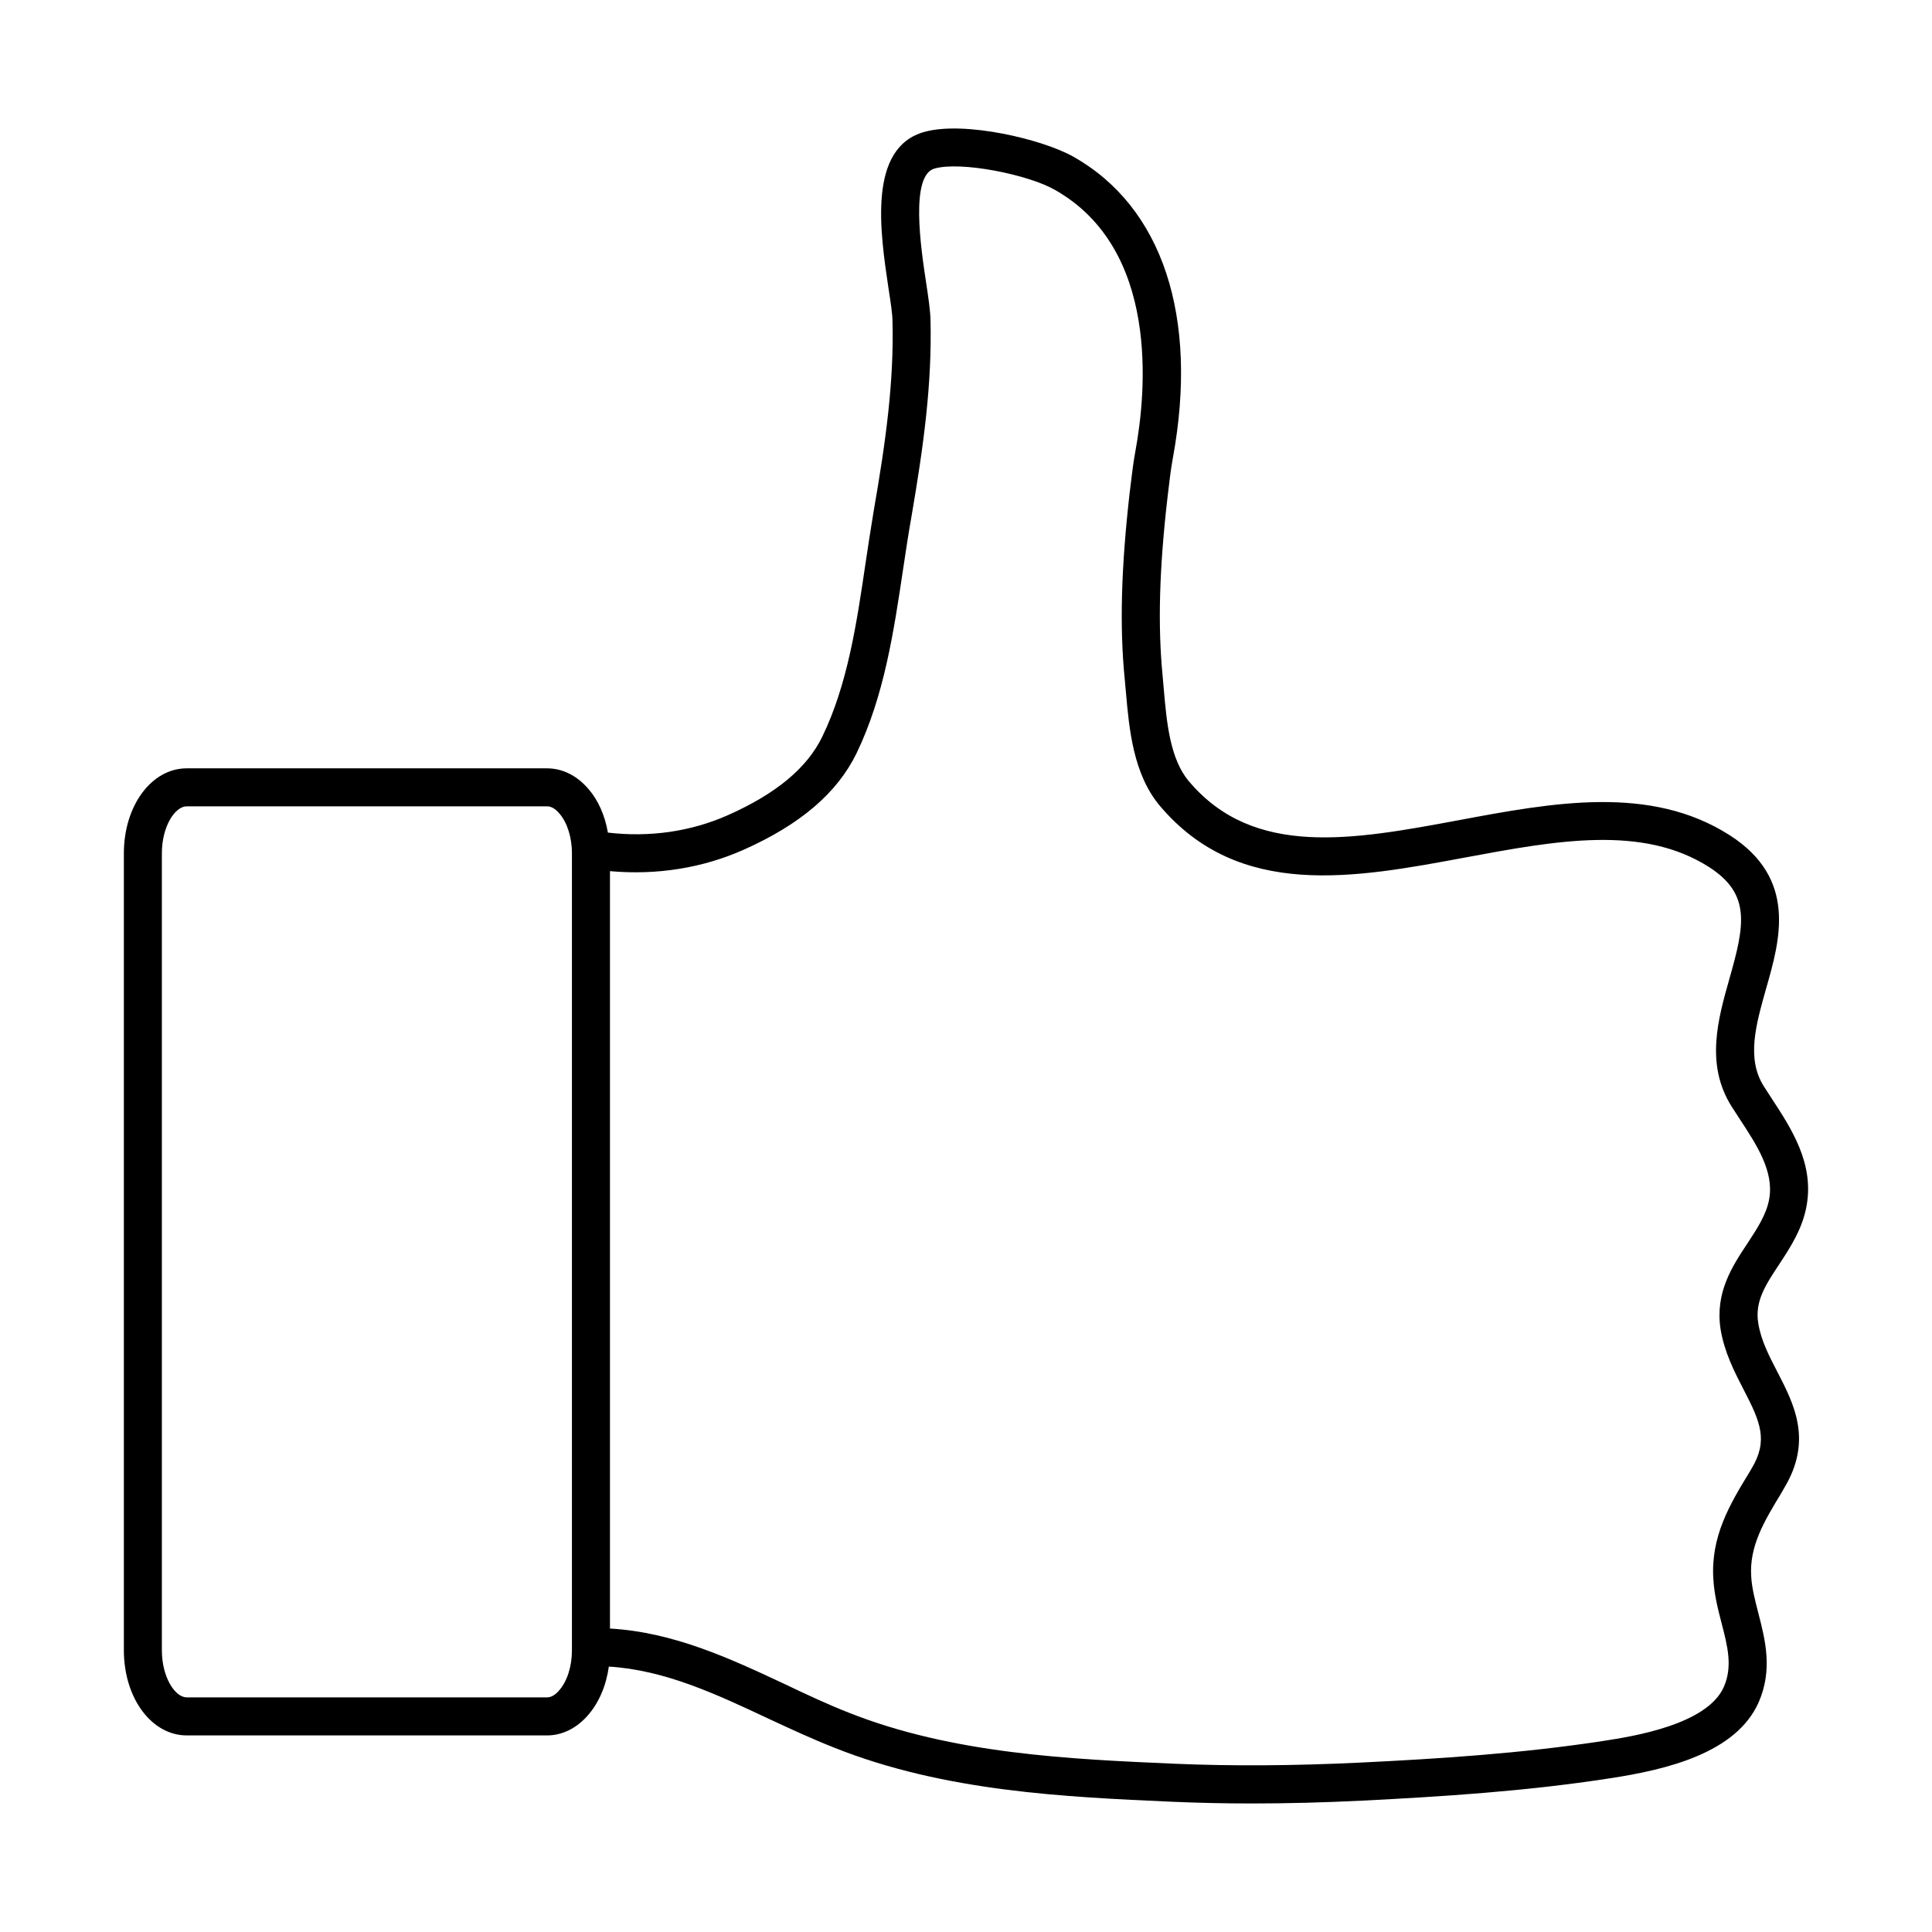 <?xml version="1.0" encoding="UTF-8"?>
<!-- Uploaded to: ICON Repo, www.svgrepo.com, Generator: ICON Repo Mixer Tools -->
<svg fill="#000000" width="800px" height="800px" version="1.1" viewBox="144 144 512 512" xmlns="http://www.w3.org/2000/svg">
 <path d="m622.8 463.34c1.914-11.082-4.031-20.203-9.27-28.215-0.707-1.109-1.41-2.168-2.117-3.273-4.637-7.356-2.066-16.324 0.605-25.797 3.727-13 8.363-29.172-9.621-40.707-21.008-13.453-46.855-8.664-71.844-3.981-27.91 5.188-54.262 10.078-71.441-10.277-5.09-5.945-5.945-15.82-6.699-24.484l-0.301-3.426c-1.309-13.352-0.906-28.465 1.309-47.508l0.152-1.309c0.352-2.973 0.707-6.047 1.258-9.02 6.852-37.434-2.769-66.555-26.449-79.855-8.16-4.586-28.719-9.473-39.348-6.551-15.164 4.133-11.789 26.602-9.574 41.465 0.555 3.527 1.059 6.852 1.059 8.715 0.402 15.871-1.715 31.59-4.988 50.332-0.754 4.535-1.461 9.168-2.168 13.906-2.316 15.719-4.734 32.043-11.438 45.848-4.031 8.312-12.191 15.113-24.988 20.809-9.723 4.332-20.707 5.945-31.84 4.637-0.754-4.434-2.519-8.516-5.09-11.488-3.023-3.578-6.902-5.543-11.035-5.543l-95.469-0.004c-9.371 0-16.676 9.926-16.676 22.52v211.2c0 12.645 7.305 22.57 16.676 22.57h95.473c4.031 0 7.859-1.914 10.832-5.34 2.922-3.324 4.836-7.859 5.543-12.898 14.812 0.906 28.266 7.203 42.422 13.855 5.644 2.621 11.488 5.34 17.383 7.656 29.172 11.637 61.262 13.047 89.527 14.309 6.852 0.301 13.855 0.453 21.109 0.453 9.32 0 19.043-0.25 29.27-0.754 20.906-1.059 43.328-2.469 65.445-5.894 15.316-2.316 33.605-6.75 39.551-20.152 3.777-8.613 1.762-16.523-0.051-23.527-0.855-3.375-1.715-6.551-1.914-9.723-0.555-8.16 3.426-14.711 8.012-22.27l0.656-1.16c7.707-12.695 2.672-22.371-1.762-30.934-2.215-4.281-4.332-8.363-5.039-12.848-0.957-5.793 1.914-10.125 5.543-15.617 2.914-4.43 6.238-9.469 7.297-15.715zm-327.23 117.99c0 4.281-1.258 8.211-3.375 10.629-0.707 0.855-1.863 1.863-3.223 1.863h-95.473c-3.125 0-6.602-5.34-6.602-12.496v-211.2c0-7.106 3.477-12.445 6.602-12.445h95.473c1.41 0 2.57 1.059 3.324 1.965 2.066 2.418 3.273 6.348 3.273 10.48zm317.3-119.66c-0.707 4.133-3.176 7.859-5.742 11.789-4.082 6.144-8.664 13.098-7.152 22.824 1.008 6.098 3.68 11.285 6.047 15.871 4.535 8.715 6.648 13.602 2.117 21.109l-0.656 1.109c-5.039 8.262-10.176 16.828-9.422 28.164 0.25 4.133 1.211 7.91 2.168 11.586 1.613 6.195 2.973 11.539 0.605 16.93-4.434 10.078-24.383 13.148-31.891 14.309-21.613 3.324-43.73 4.734-64.387 5.742-17.836 0.855-34.008 0.957-49.422 0.301-27.508-1.211-58.645-2.57-86.254-13.551-5.644-2.215-11.336-4.887-16.828-7.508-14.508-6.801-29.523-13.805-46.402-14.762v-200.72c12.344 1.109 24.484-0.805 35.367-5.644 15.062-6.699 24.836-15.062 29.977-25.594 7.356-15.266 9.875-32.344 12.344-48.82 0.707-4.637 1.359-9.168 2.168-13.652 3.324-19.297 5.492-35.57 5.09-52.297-0.051-2.519-0.555-5.945-1.16-9.926-1.41-9.27-4.281-28.516 2.266-30.277 7.055-1.965 24.688 1.613 31.738 5.594 27.961 15.719 24.336 53.656 21.461 69.273-0.605 3.223-0.957 6.449-1.359 9.723l-0.152 1.211c-2.266 19.852-2.719 35.621-1.309 49.676l0.301 3.324c0.855 9.672 1.914 21.715 9.02 30.129 21.008 24.836 51.488 19.145 80.961 13.652 24.133-4.484 46.953-8.715 64.59 2.57 11.133 7.152 9.371 15.469 5.391 29.473-3.023 10.68-6.5 22.773 0.555 33.957 0.707 1.109 1.461 2.266 2.215 3.426 4.434 6.75 9.016 13.754 7.758 21.008z"/>
</svg>